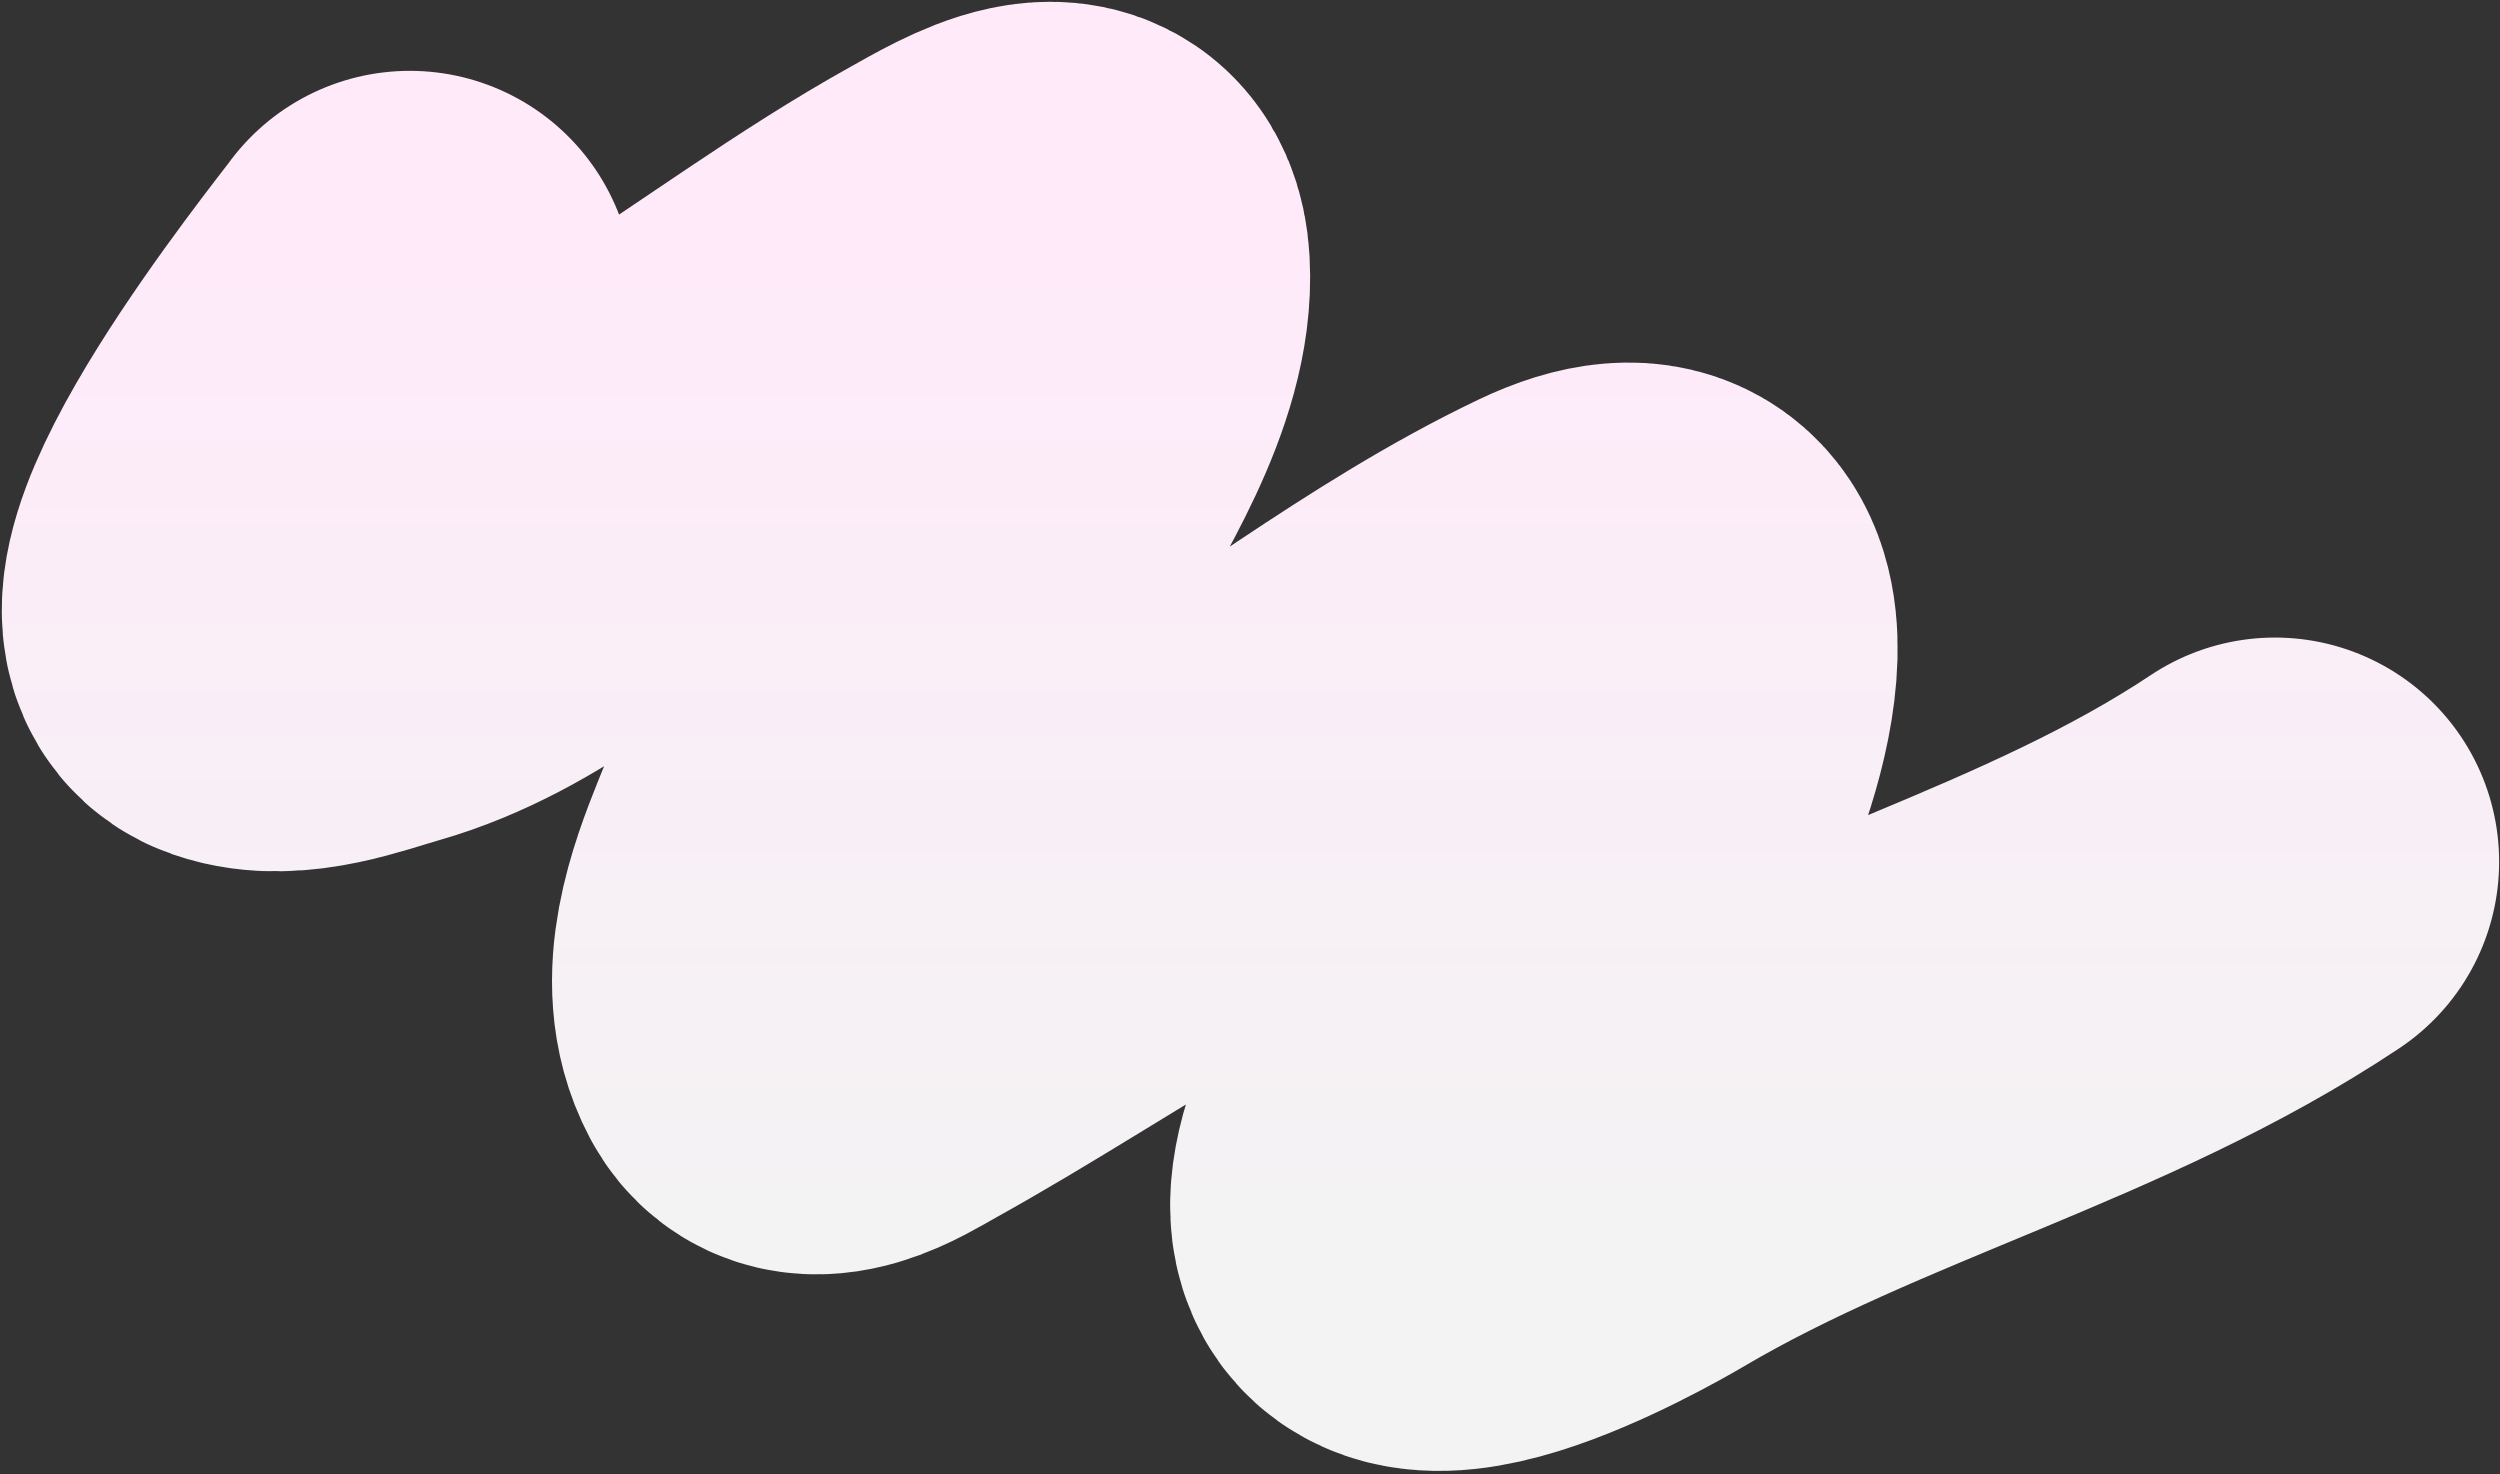 <?xml version="1.0" encoding="UTF-8"?> <svg xmlns="http://www.w3.org/2000/svg" width="697" height="411" viewBox="0 0 697 411" fill="none"><rect x="0" y="0" width="697" height="411" fill="#333333" stroke="none"/><path d="M114.257 82.25C109.534 88.76 43.736 170.44 68.591 179.139C79.643 183.007 94.606 177.198 104.924 174.25C136.189 165.317 159.328 142.591 186.257 125.583C213.354 108.47 239.739 88.674 267.702 73.139C279.058 66.83 301.484 52.992 302.702 74.917C304.018 98.606 285.813 125.798 275.146 145.583C258.008 177.371 238.182 207.438 224.702 241.139C219.295 254.655 212.097 273.713 219.702 288.028C225.26 298.491 239.858 288.972 246.368 285.361C271.812 271.248 296.299 255.194 321.479 240.583C361.163 217.557 397.688 187.601 439.146 167.806C481.979 147.354 464.626 206.757 453.368 226.917C444.068 243.572 433.84 260.089 423.035 275.806C411.526 292.545 393.097 310.139 389.257 330.917C382.386 368.1 445.716 332.26 454.591 327.028C512.012 293.175 578.667 277.31 634.257 240.25" stroke="url(#paint0_linear_1960_179)" stroke-width="125" stroke-linecap="round"></path><defs><linearGradient id="paint0_linear_1960_179" x1="348.629" y1="63" x2="348.629" y2="347.597" gradientUnits="userSpaceOnUse"><stop stop-color="#FFEAFA"></stop><stop offset="1" stop-color="#F3F3F3"></stop></linearGradient></defs></svg> 
